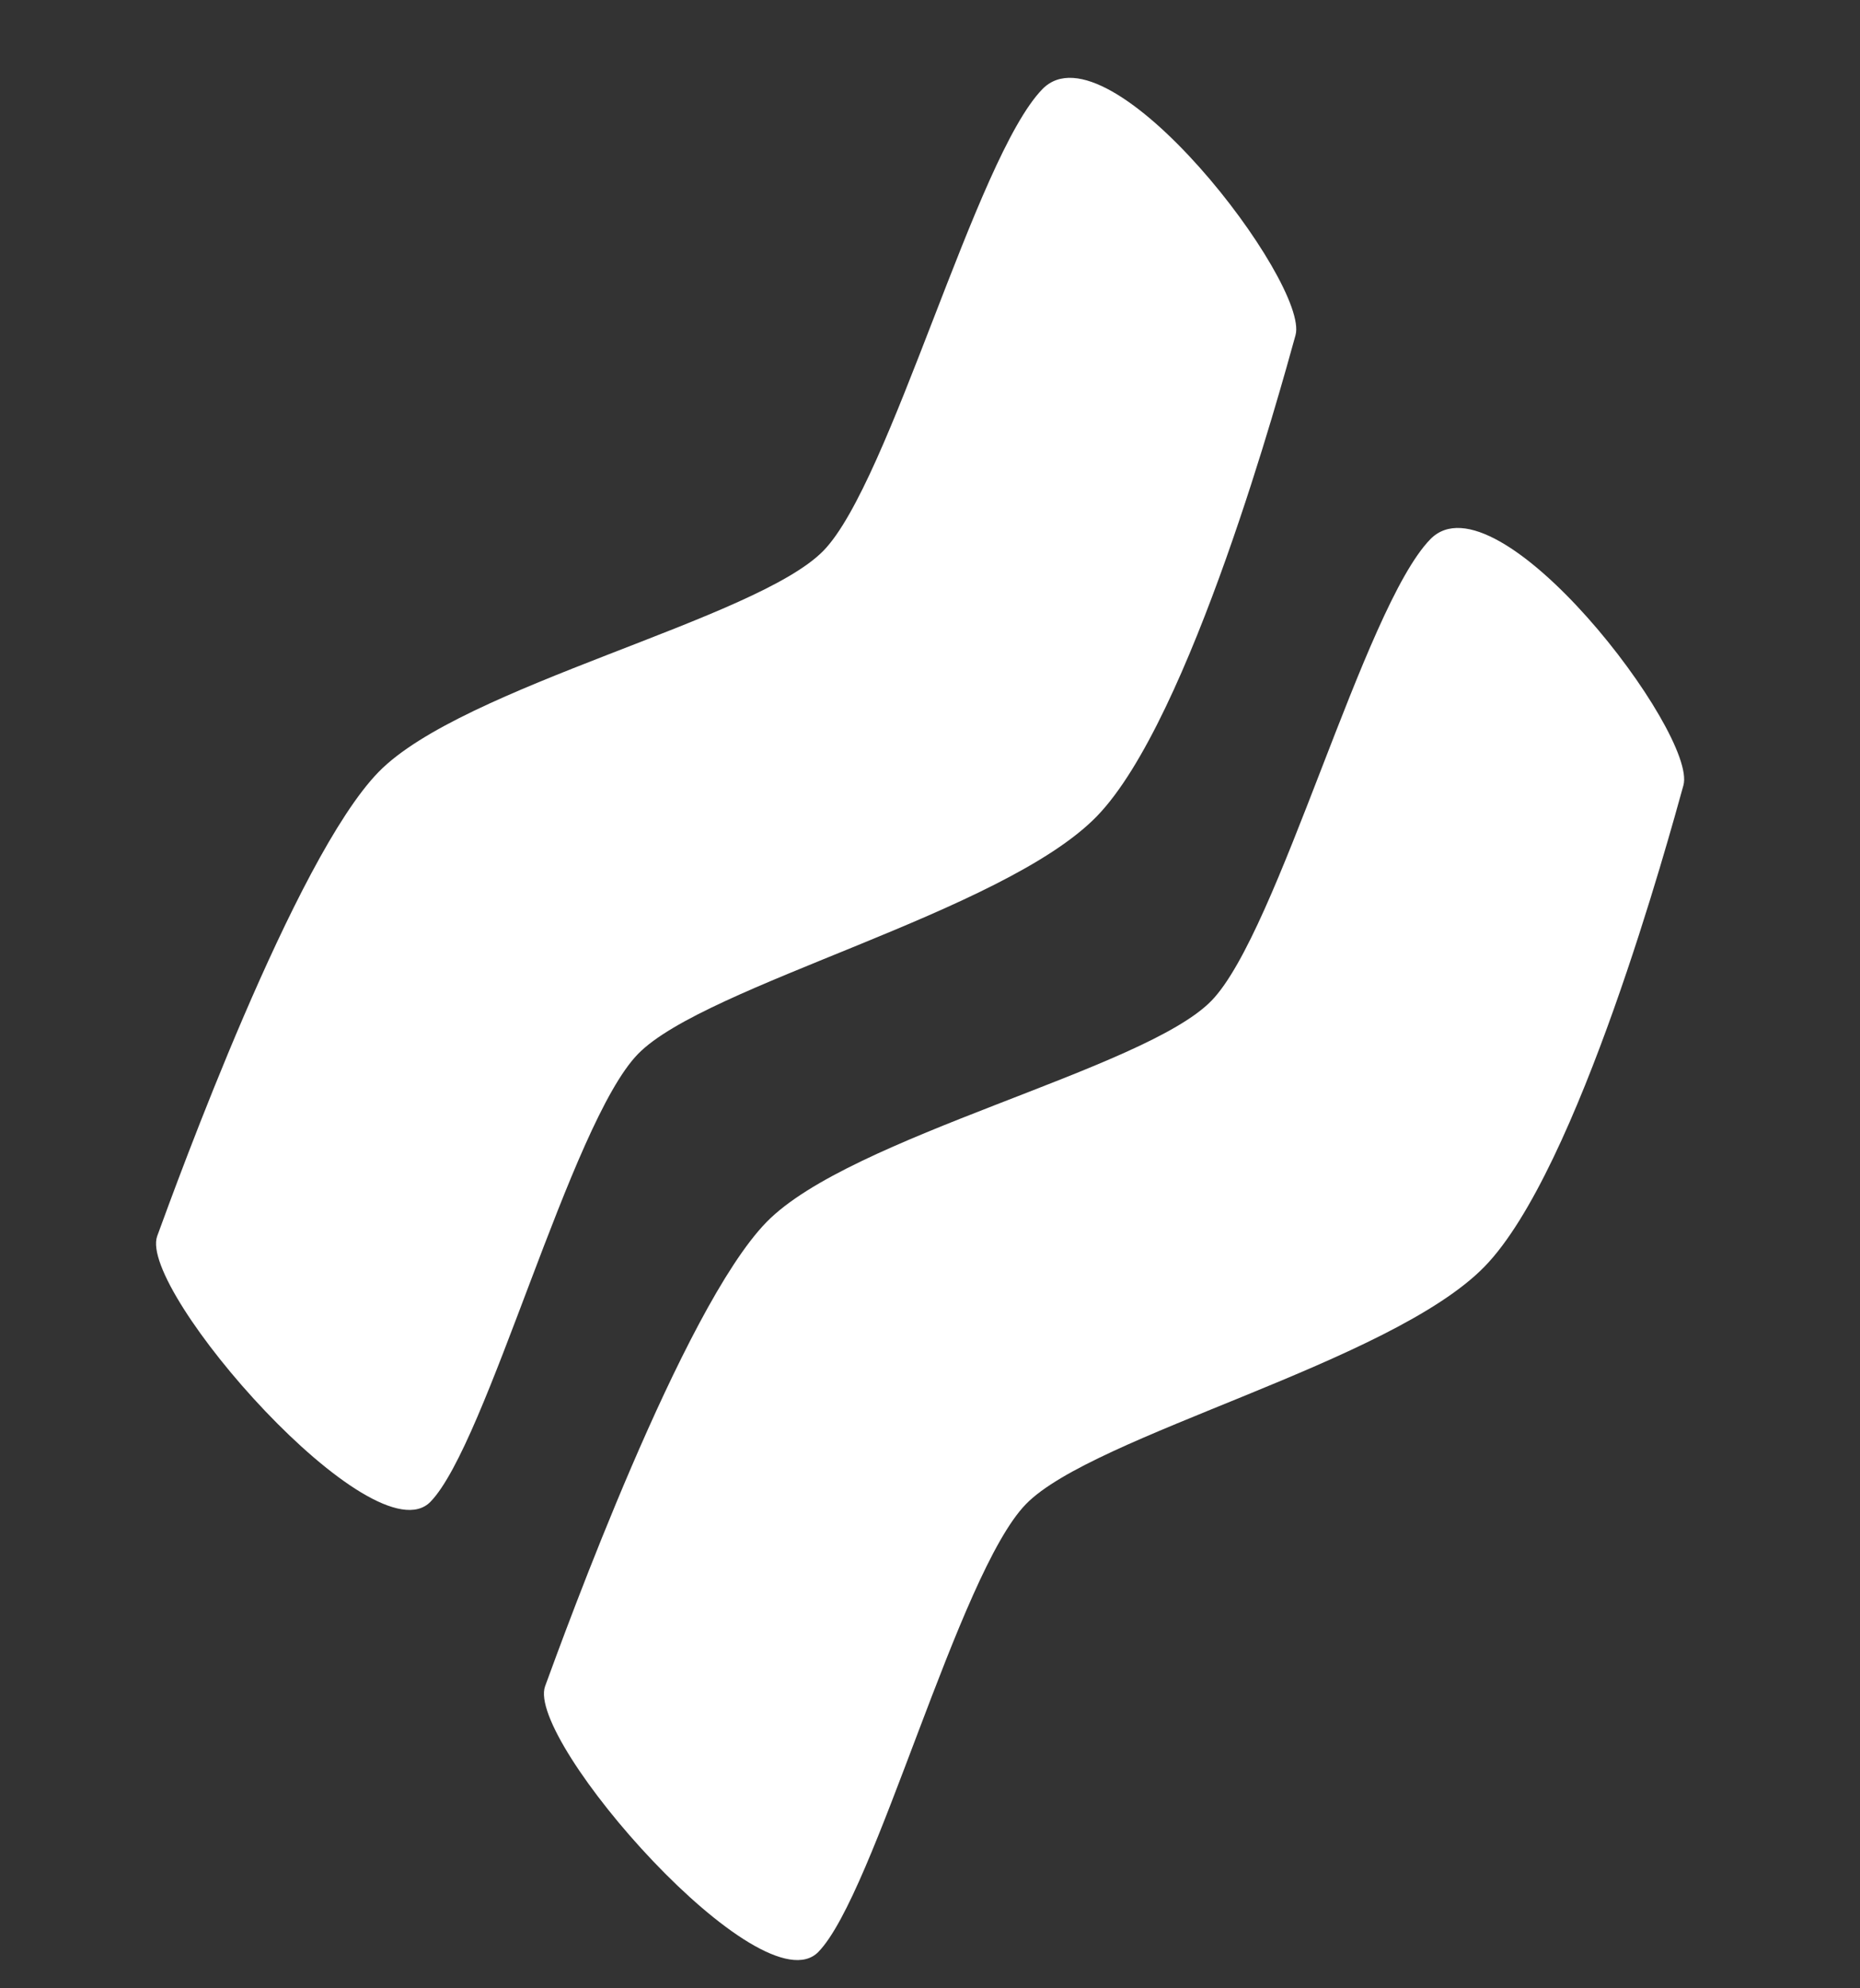 <svg width="29" height="31" viewBox="0 0 29 31" fill="none" xmlns="http://www.w3.org/2000/svg">
<rect x="0" y="0" width="29" height="31" fill="#333333" stroke="none"/>
<path fill-rule="evenodd" clip-rule="evenodd" d="M17.101 12.727C18.561 11.225 19.976 6.029 20.199 5.226C20.422 4.423 17.292 0.321 16.252 1.39C15.213 2.459 13.884 7.511 12.84 8.585C11.795 9.66 7.21 10.692 5.9 12.039C4.591 13.386 2.76 18.429 2.451 19.272C2.143 20.116 5.829 24.323 6.712 23.414C7.595 22.505 8.897 17.513 9.946 16.434C10.996 15.354 15.641 14.229 17.101 12.727Z" fill="white"/>
<path fill-rule="evenodd" clip-rule="evenodd" d="M23.149 19.745C24.609 18.243 26.024 13.047 26.247 12.244C26.47 11.441 23.34 7.339 22.3 8.408C21.261 9.477 19.933 14.529 18.888 15.603C17.843 16.678 13.258 17.71 11.948 19.057C10.639 20.404 8.808 25.447 8.499 26.29C8.191 27.134 11.877 31.341 12.76 30.432C13.644 29.523 14.945 24.531 15.995 23.452C17.044 22.372 21.689 21.247 23.149 19.745Z" fill="white"/>
</svg>
